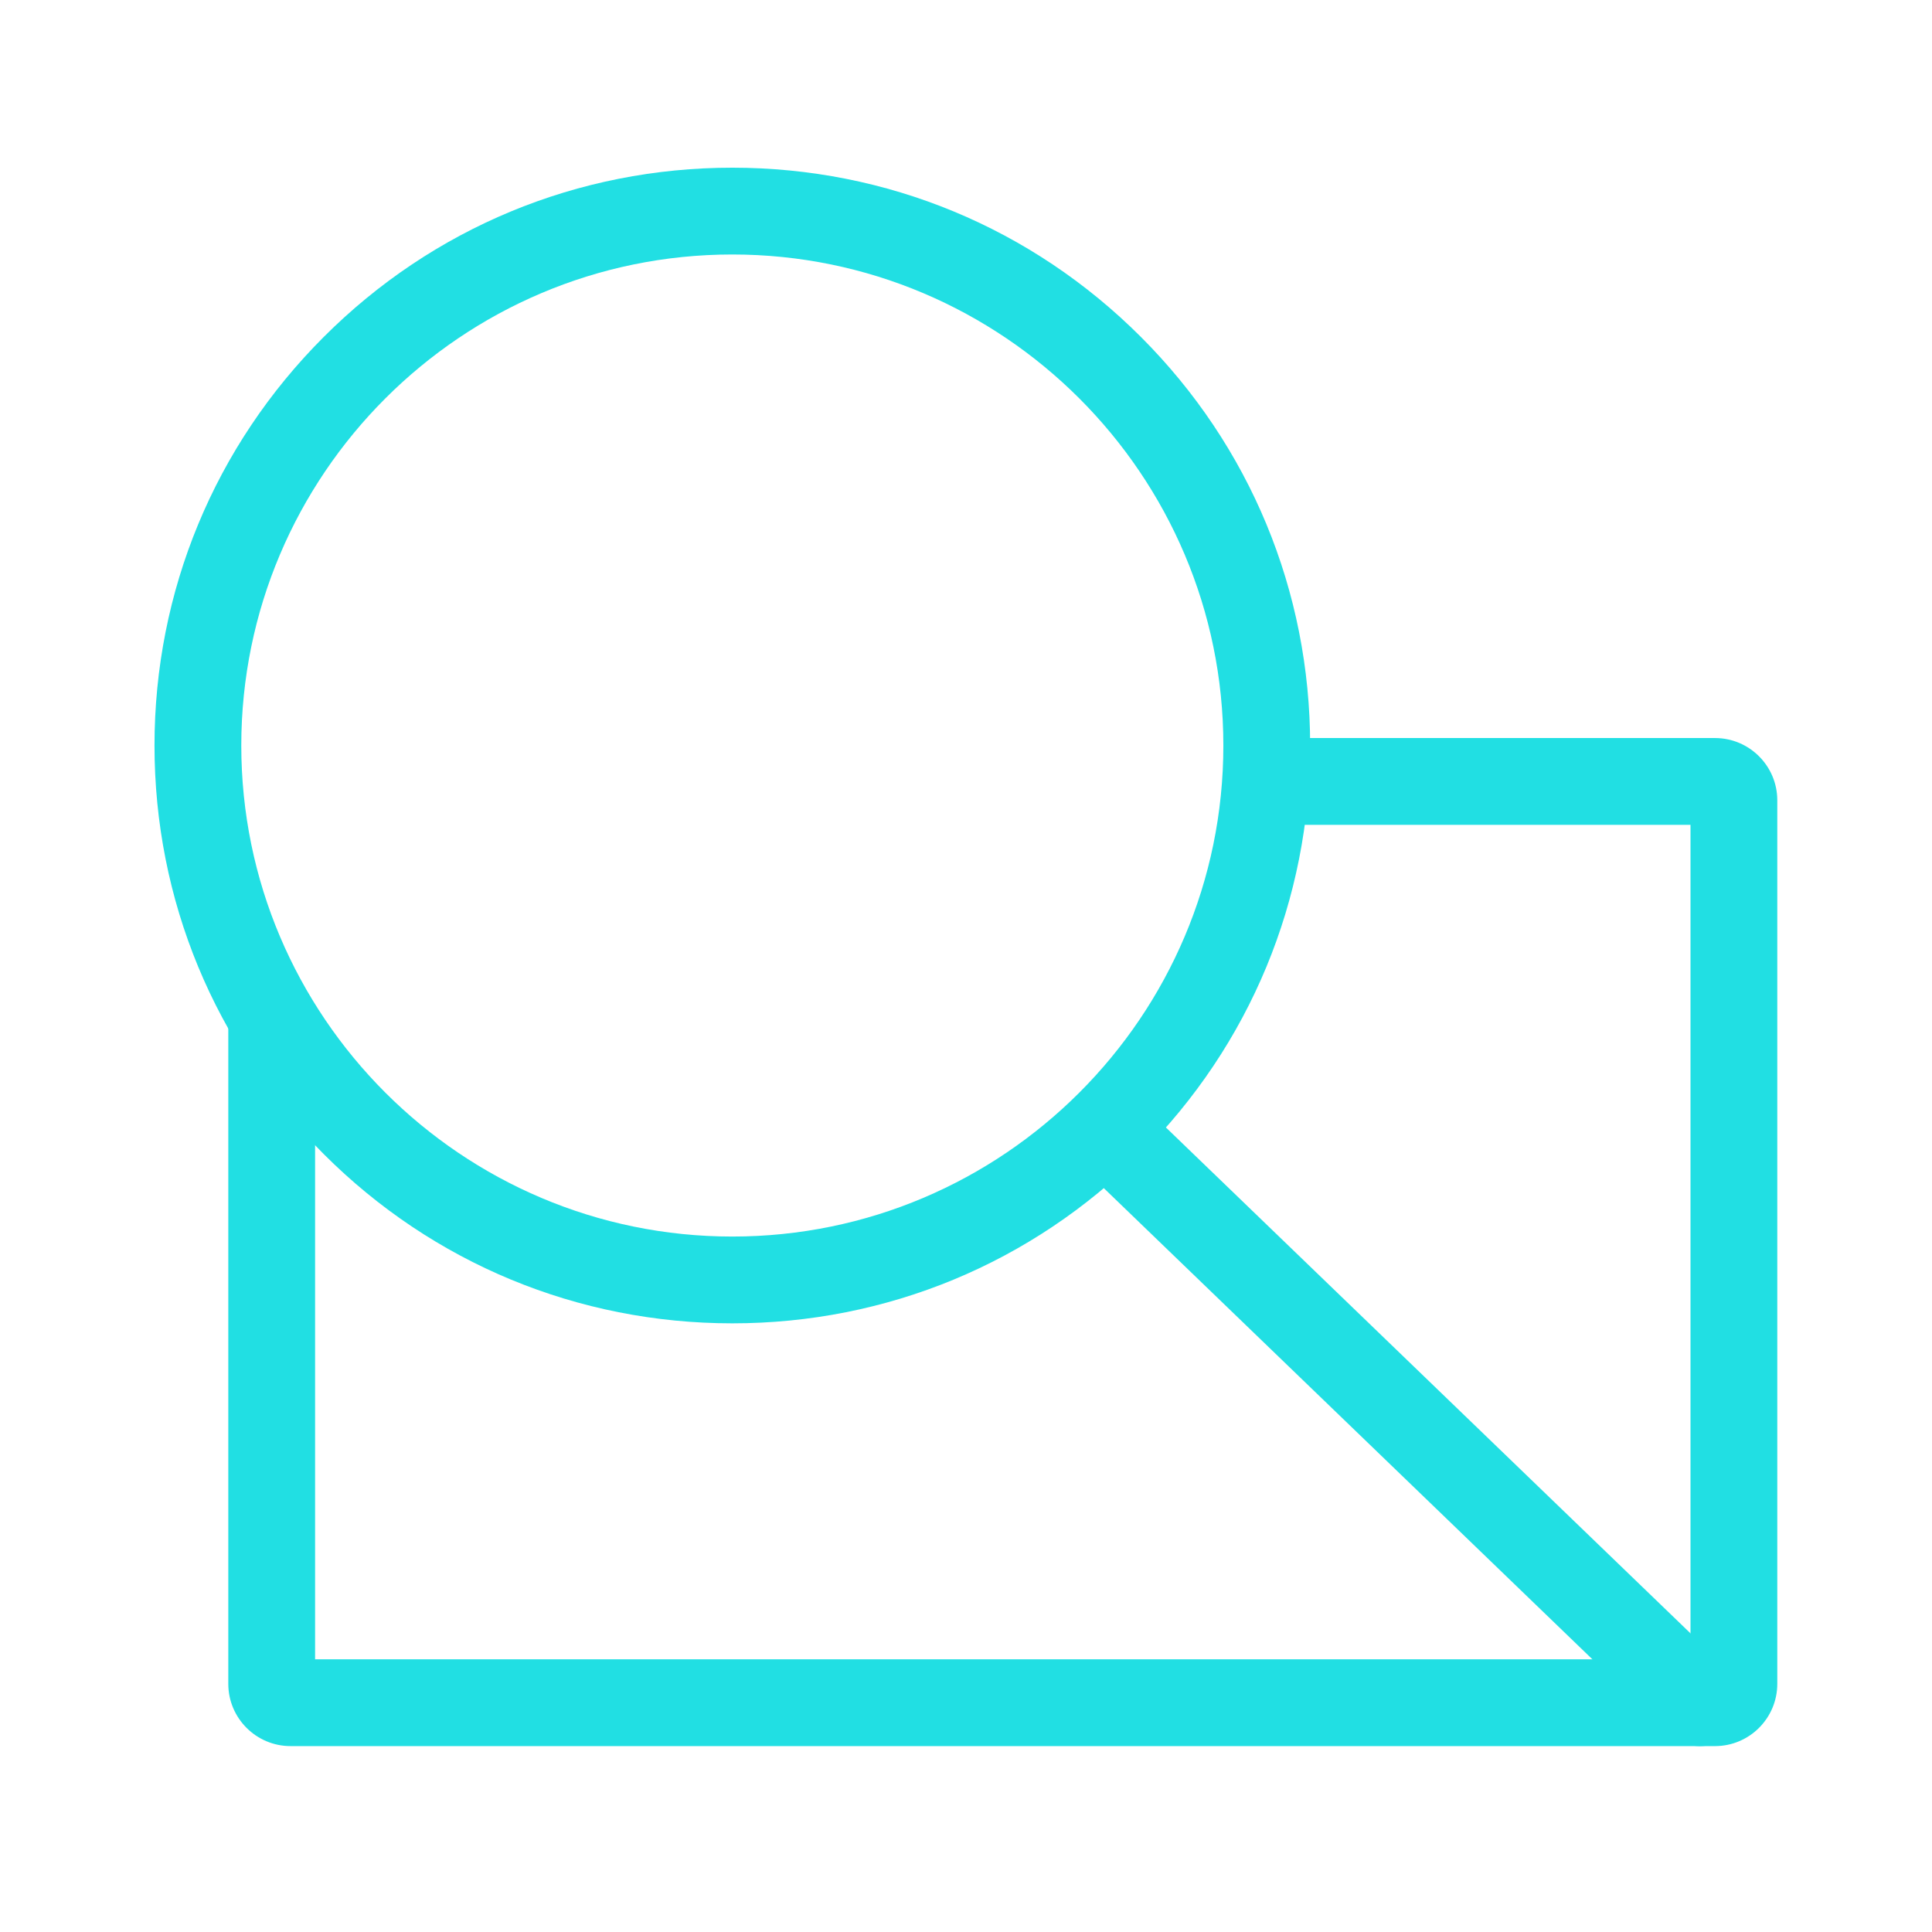 <svg xmlns="http://www.w3.org/2000/svg" xmlns:xlink="http://www.w3.org/1999/xlink" class="icon" viewBox="0 0 1024 1024" width="200" height="200"><path d="M909 925.47H154c-18.196 0-33-14.804-33-33V541.722h46V879.47h729V437.178H665.198v-46H909c18.196 0 33 14.804 33 33V892.47c0 18.196-14.804 33-33 33z" fill="#21DFE3"></path><path d="M388.146 701.397c-81.804 0-158.712-31.856-216.556-89.701-57.845-57.845-89.701-134.752-89.701-216.557s31.856-158.712 89.701-216.557c57.844-57.844 134.752-89.701 216.556-89.701s158.712 31.856 216.556 89.701c57.845 57.845 89.701 134.752 89.701 216.557s-31.856 158.712-89.701 216.557c-57.844 57.845-134.752 89.701-216.556 89.701z m0-566.515c-143.506 0-260.257 116.751-260.257 260.257 0 143.507 116.751 260.258 260.257 260.258s260.257-116.751 260.257-260.258c0-143.506-116.751-260.257-260.257-260.257z" fill="#21DFE3"></path><path d="M900.986 925.47a22.923 22.923 0 0 1-15.963-6.444L576.034 621.051c-9.144-8.817-9.407-23.378-0.59-32.521 8.816-9.144 23.377-9.409 32.521-0.59l308.989 297.975c9.144 8.817 9.407 23.378 0.59 32.521a22.934 22.934 0 0 1-16.558 7.034z" fill="#21DFE3"></path></svg>